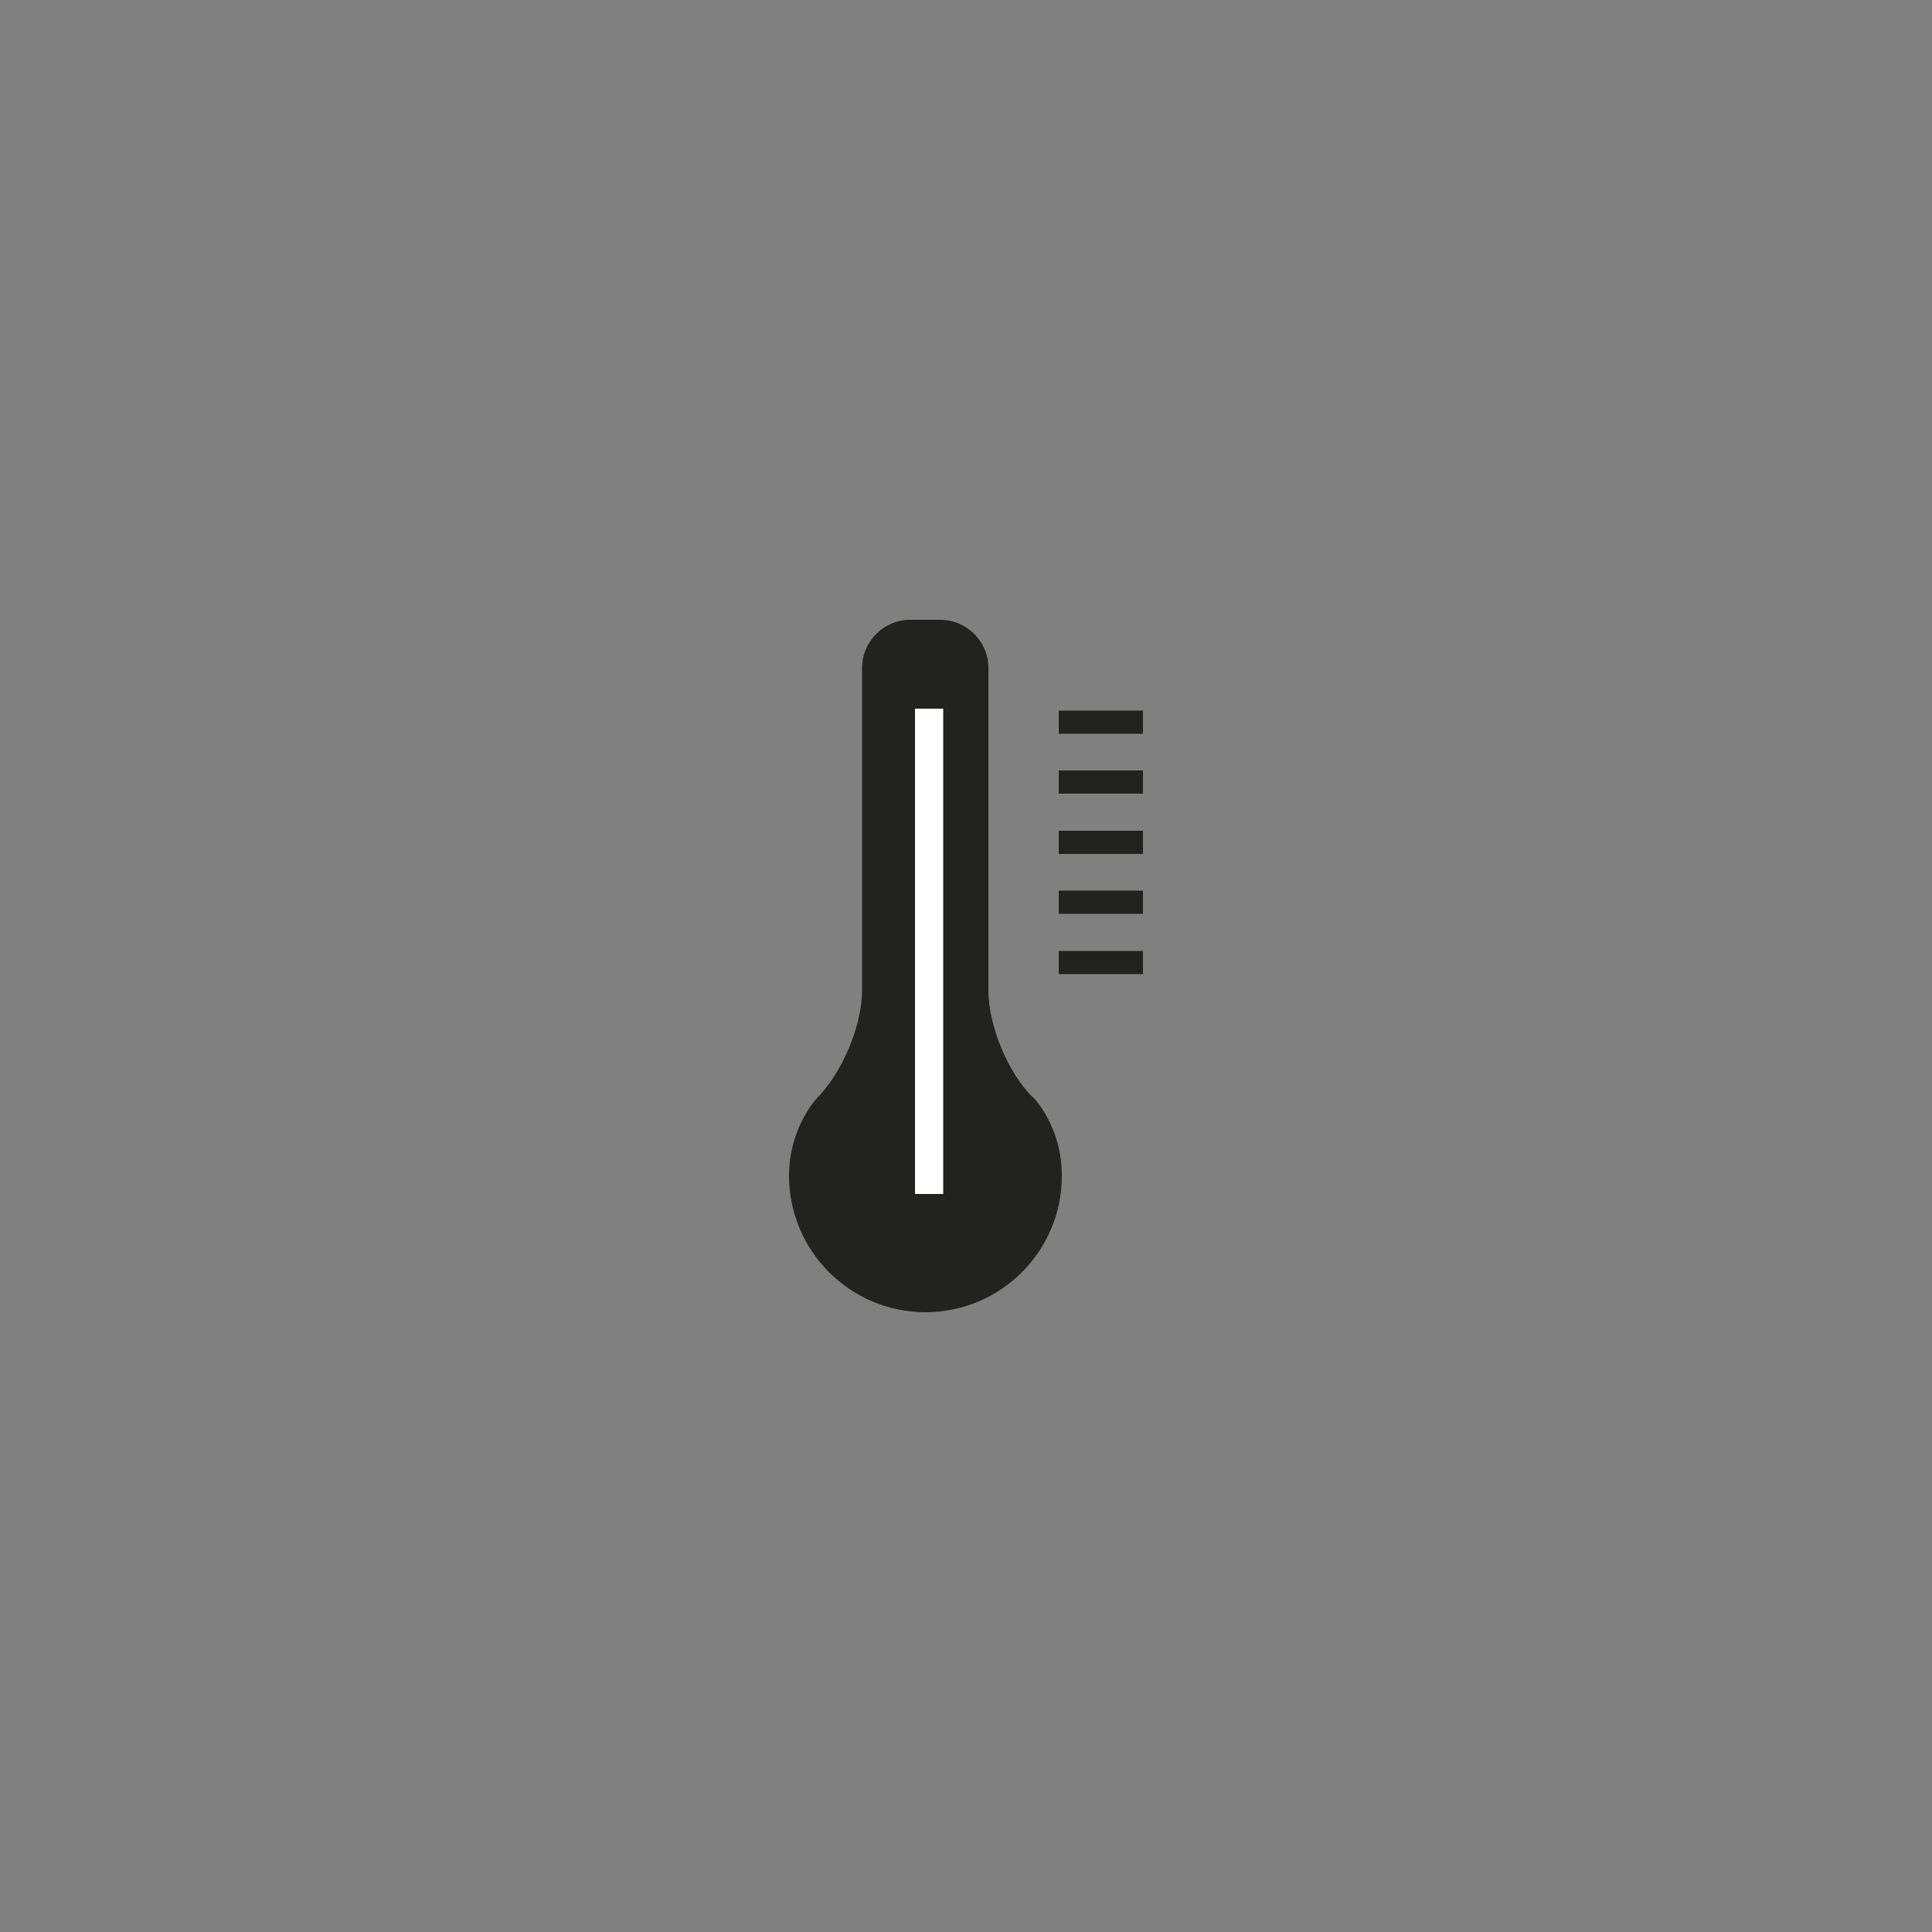 <svg viewBox="0 0 50 50" xmlns="http://www.w3.org/2000/svg" data-sanitized-data-name="wasser_temp_svg" data-name="wasser_temp_svg" id="wasser_temp_svg" height="150px" width="150px"><rect x="0" y="0" width="50" height="50" fill="#808080" stroke="none"/><defs><style>.wasser_temp-1 {fill: #fff;}  .wasser_temp-2 {fill: #222221;}</style></defs><g><path d="M26.73,28.4c-.65-.64-1.15-1.86-1.15-2.77v-8.34c0-.69-.56-1.25-1.25-1.25h-.77c-.69,0-1.25,.56-1.25,1.25v8.34c0,.91-.51,2.12-1.15,2.77,0,0-.74,.76-.74,2.03,0,1.94,1.58,3.53,3.53,3.53s3.53-1.58,3.53-3.53c0-1.28-.73-2.02-.74-2.03Z" class="wasser_temp-2"></path><rect height="12.56" width=".73" y="18.34" x="23.68" class="wasser_temp-1"></rect></g><g><rect height=".6" width="2.18" y="18.39" x="27.4" class="wasser_temp-2"></rect><rect height=".6" width="2.18" y="19.94" x="27.4" class="wasser_temp-2"></rect><rect height=".6" width="2.18" y="21.5" x="27.4" class="wasser_temp-2"></rect><rect height=".6" width="2.18" y="23.05" x="27.4" class="wasser_temp-2"></rect><rect height=".6" width="2.18" y="24.61" x="27.4" class="wasser_temp-2"></rect></g></svg>